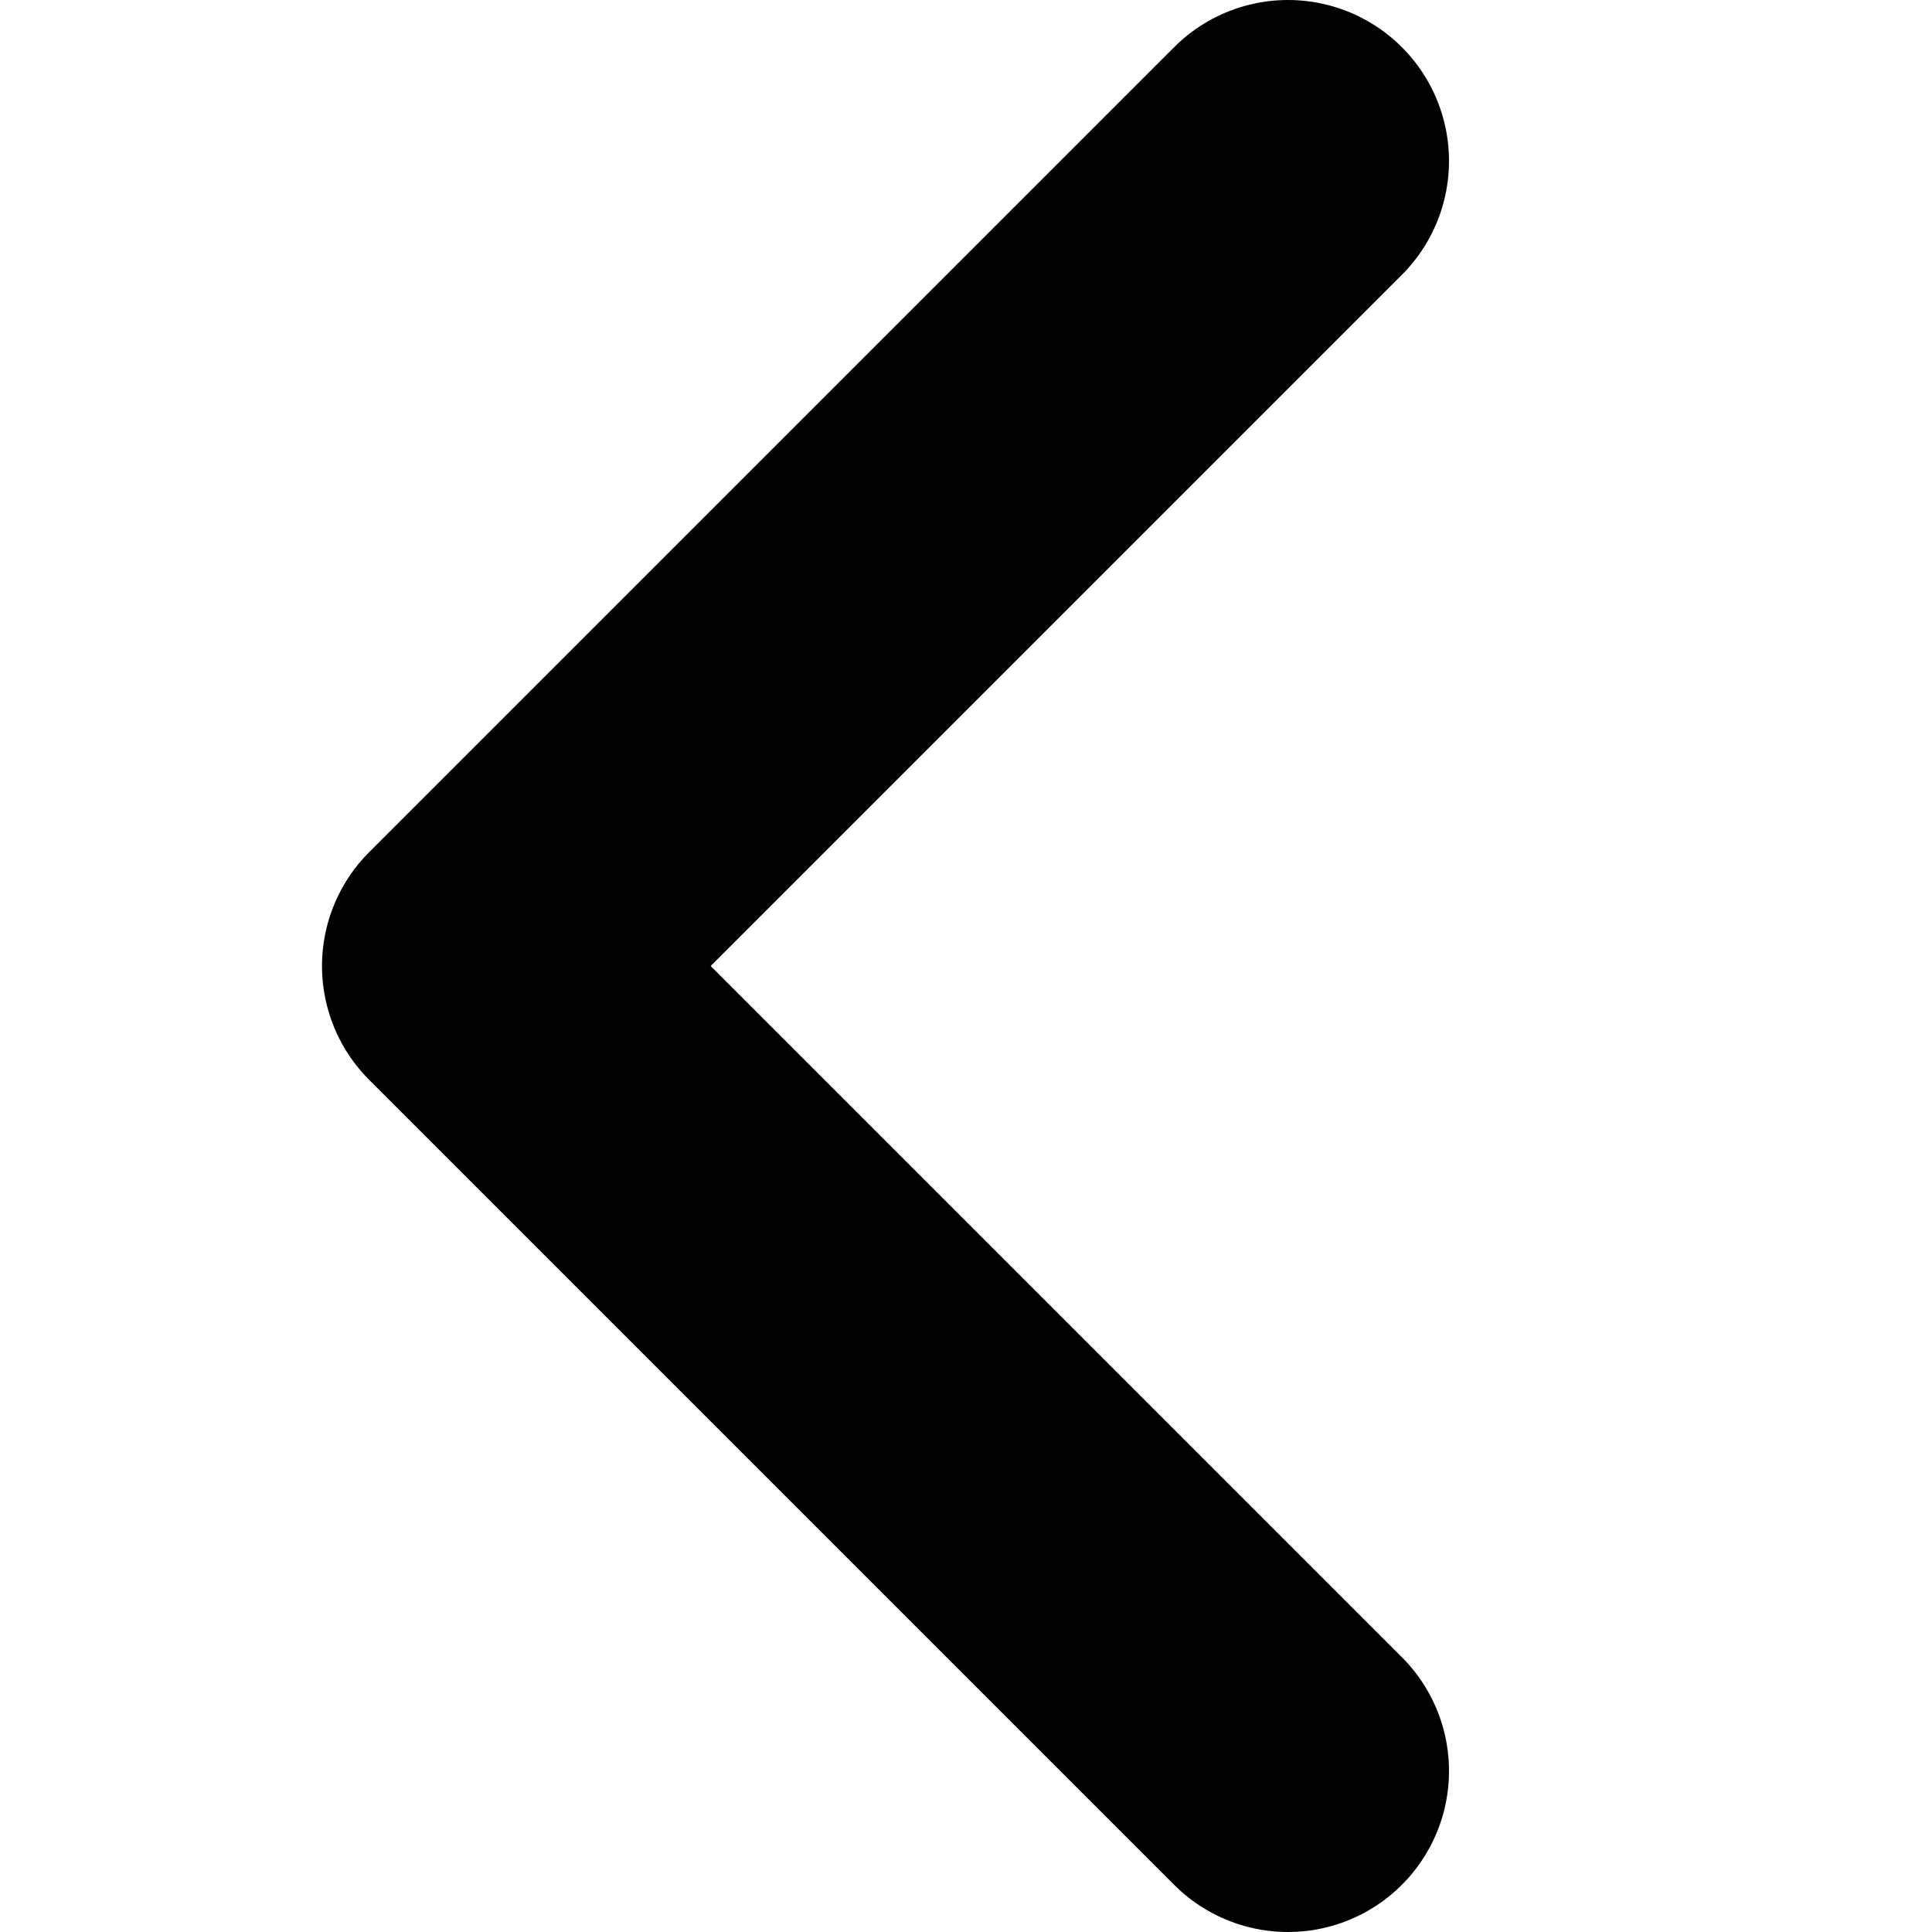 <svg width="12" height="12" viewBox="0 0 12 12" fill="none" xmlns="http://www.w3.org/2000/svg">
<path d="M8 1L3 6L8 11" stroke="black" stroke-width="2" stroke-linecap="round" stroke-linejoin="round"/>
</svg>
